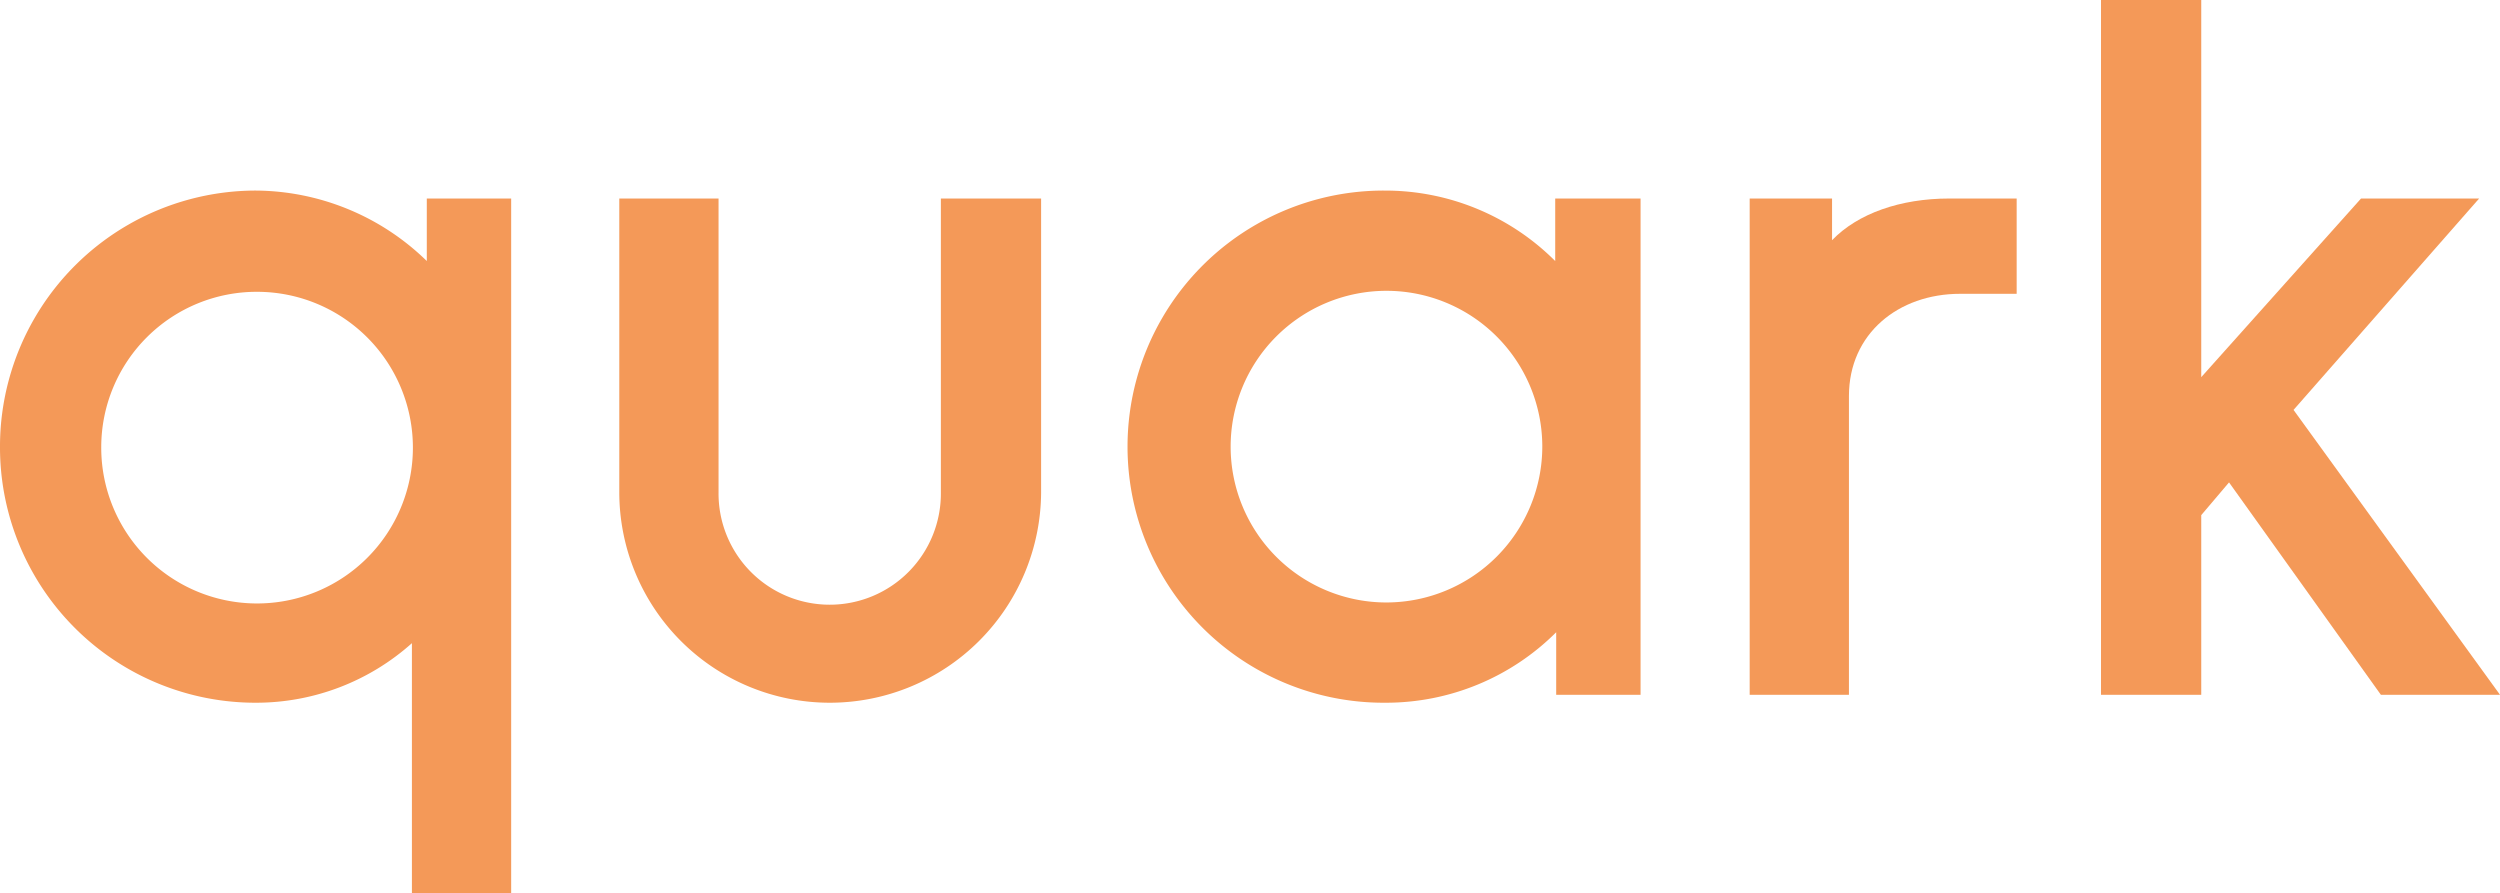 <svg xmlns="http://www.w3.org/2000/svg" id="Layer_1" data-name="Layer 1" viewBox="0 0 181.369 64.806"><title>QuarkLogoO</title><path d="M406.909 208.338a18.576 18.576.0 0118.578-18.578 17.908 17.908.0 0112.385 5.112v-4.536h6.121v50.404h-7.201V222.596a16.951 16.951.0 01-11.305 4.32 18.531 18.531.0 01-18.578-18.577zm7.345.0a11.305 11.305.0 1011.305-11.233 11.278 11.278.0 00-11.305 11.233z" transform="translate(-406.909 -175.935)" style="fill:#f49958"/><path d="M467.102 226.916A15.273 15.273.0 01451.837 211.65V190.337h7.201V211.65a8.065 8.065.0 1016.129.0V190.337h7.272V211.65A15.335 15.335.0 01467.102 226.916z" transform="translate(-406.909 -175.935)" style="fill:#f49958"/><path d="M525.928 226.34h-6.121v-4.537a17.467 17.467.0 01-12.384 5.113 18.578 18.578.0 110-37.155 17.43 17.43.0 0112.313 5.112v-4.536h6.192V226.34zm-7.129-18.074a11.305 11.305.0 10-11.305 11.377 11.324 11.324.0 0011.305-11.377z" transform="translate(-406.909 -175.935)" style="fill:#f49958"/><path d="M553.214 197.25h-4.104c-4.464.0-8.065 2.88-8.065 7.417V226.34h-7.201V190.337H539.82v3.024c1.872-1.944 4.969-3.024 8.497-3.024h4.896v6.913z" transform="translate(-406.909 -175.935)" style="fill:#f49958"/><path d="M579.636 226.34 568.62 210.931l-2.016 2.376V226.34h-7.273V175.935h7.273v27.362l11.593-12.961h8.568l-13.465 15.337 14.977 20.666h-8.642z" transform="translate(-406.909 -175.935)" style="fill:#f49958"/></svg>